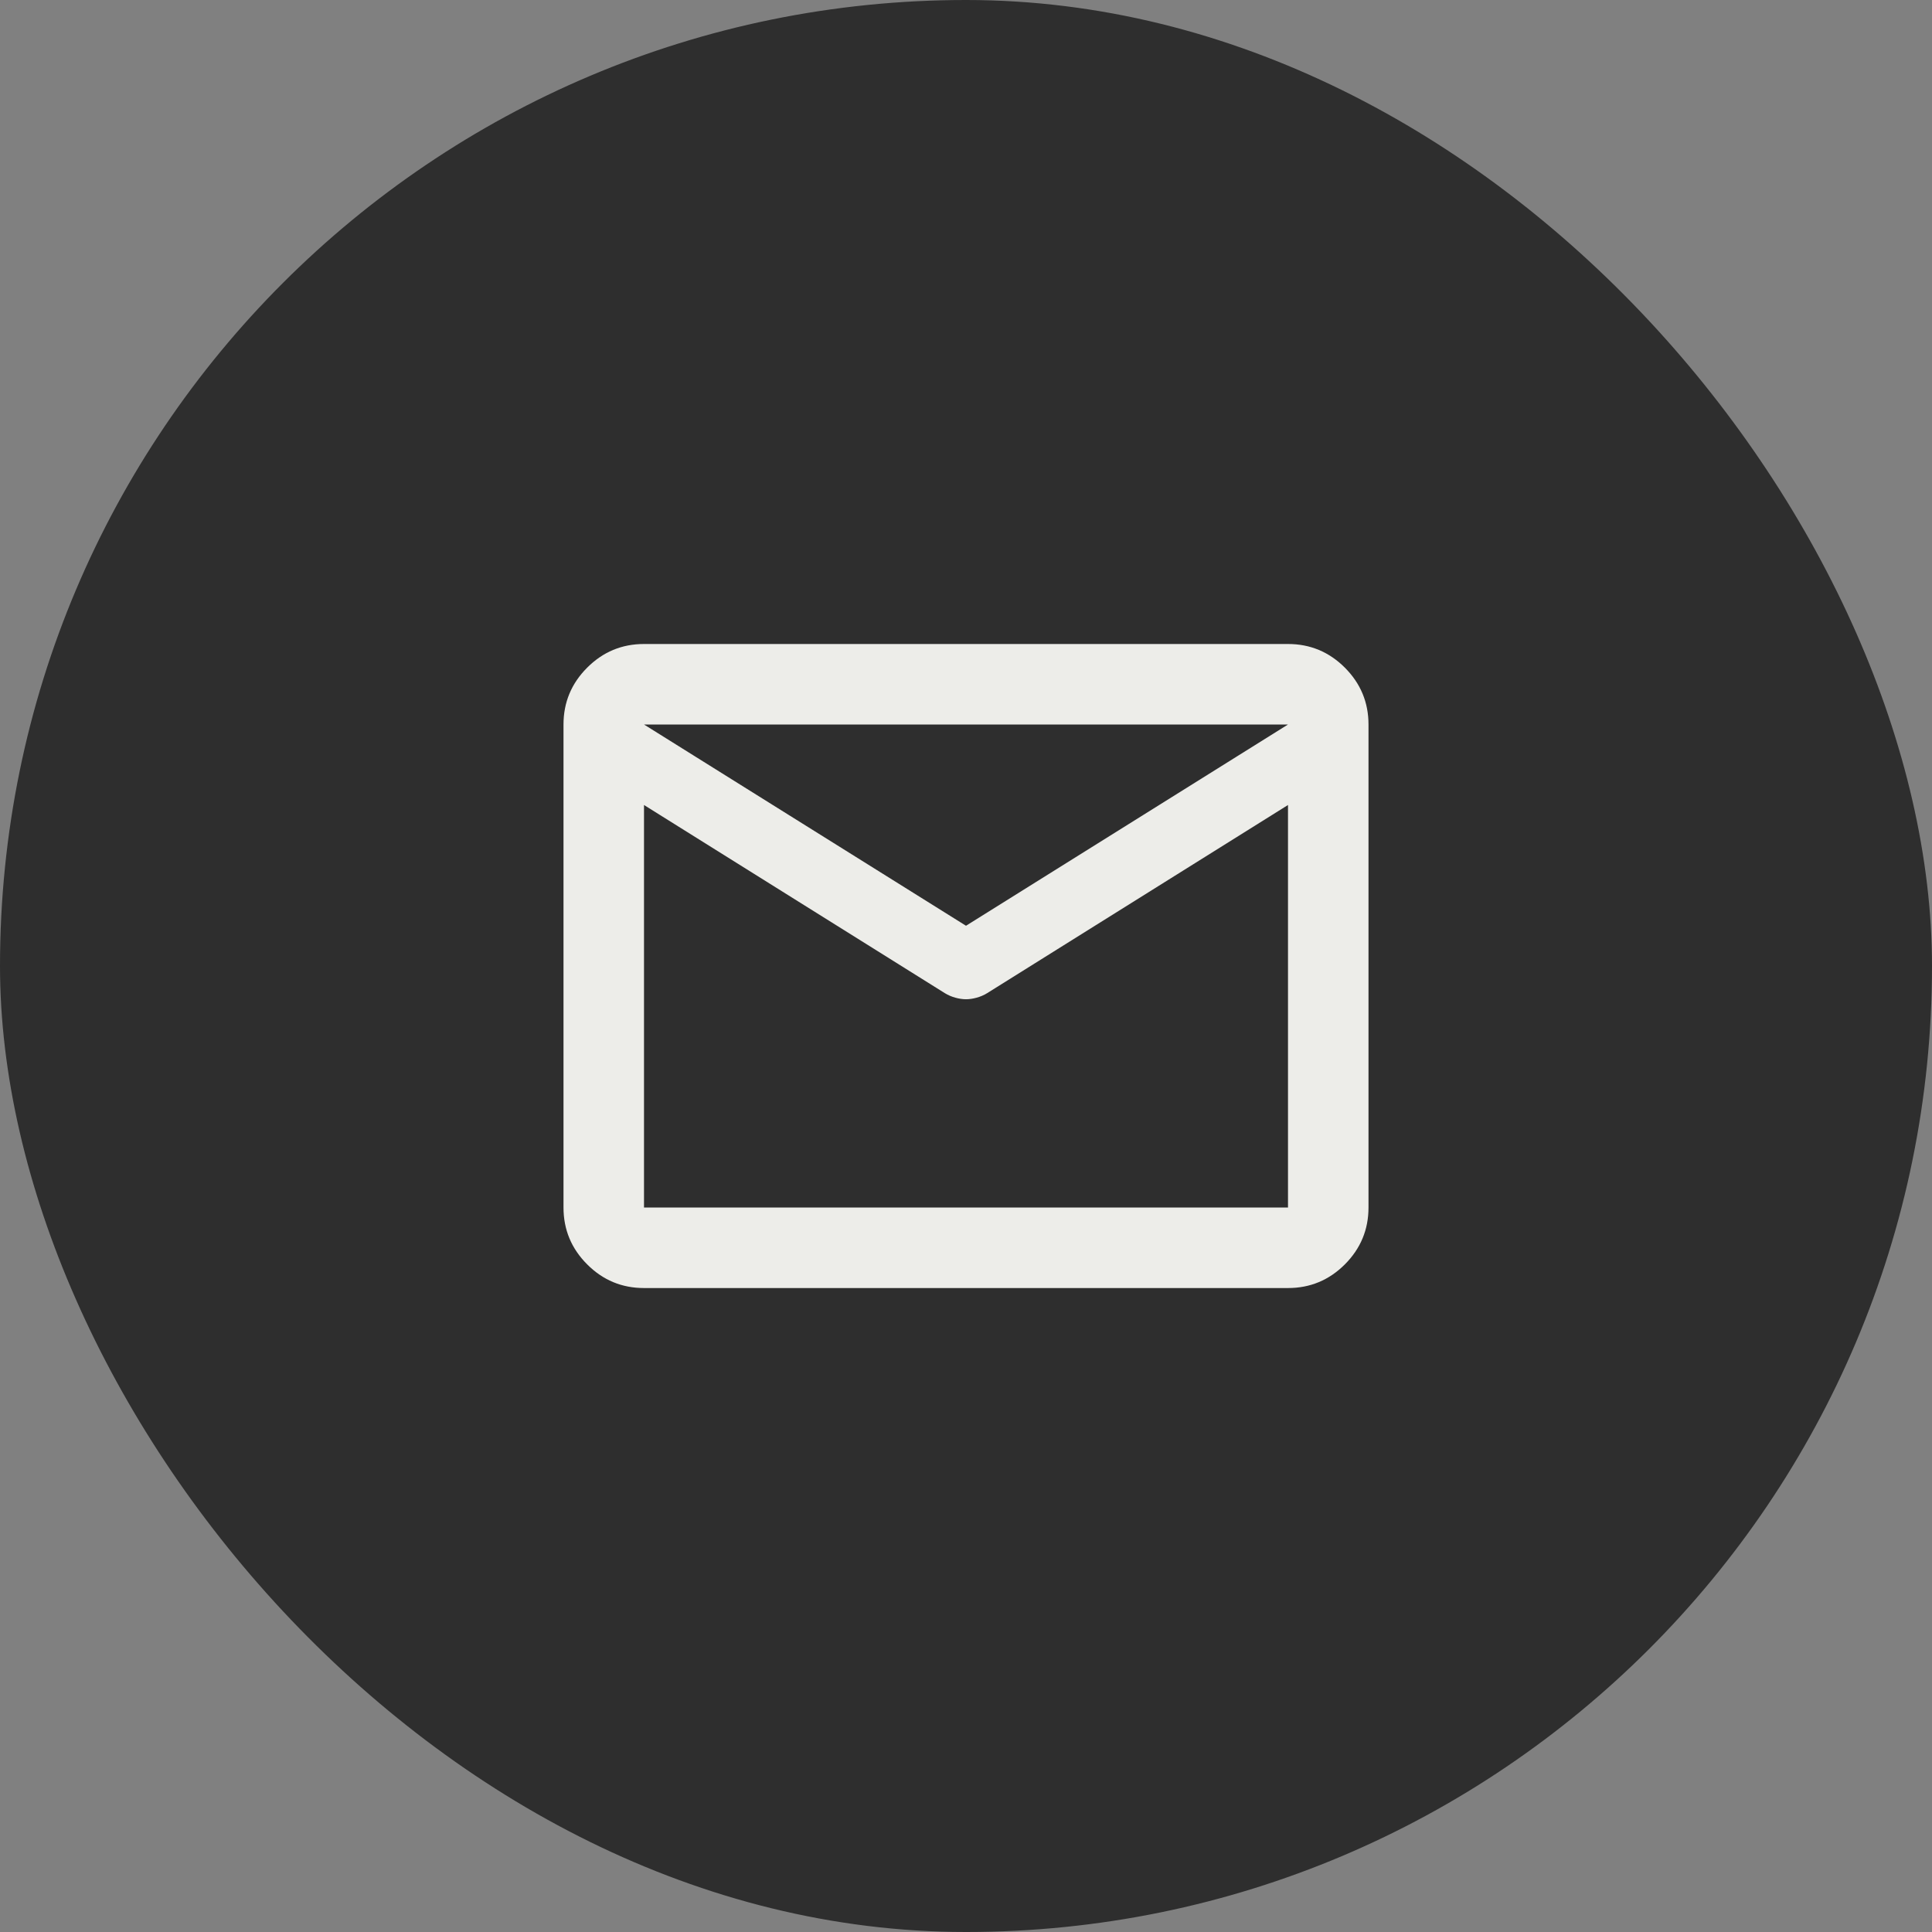 <svg width="48" height="48" viewBox="0 0 48 48" fill="none" xmlns="http://www.w3.org/2000/svg">
<rect x="0" y="0" width="48" height="48" fill="#808080" stroke="none"/>
<rect width="48" height="48" rx="24" fill="#2E2E2E"/>
<mask id="mask0_60_42364" style="mask-type:alpha" maskUnits="userSpaceOnUse" x="12" y="12" width="24" height="24">
<rect x="12" y="12" width="24" height="24" fill="#D9D9D9"/>
</mask>
<g mask="url(#mask0_60_42364)">
<path d="M16 32.001C15.45 32.001 14.979 31.805 14.588 31.413C14.196 31.021 14 30.55 14 30V18C14 17.451 14.196 16.98 14.588 16.588C14.979 16.196 15.45 16 16 16H32C32.55 16 33.021 16.196 33.413 16.588C33.804 16.98 34 17.451 34 18V30C34 30.55 33.804 31.021 33.413 31.413C33.021 31.805 32.55 32.001 32 32.001H16ZM32 20L24.525 24.675C24.442 24.726 24.354 24.763 24.262 24.788C24.171 24.813 24.083 24.826 24 24.826C23.917 24.826 23.829 24.813 23.738 24.788C23.646 24.763 23.558 24.726 23.475 24.675L16 20V30H32V20ZM24 23L32 18H16L24 23ZM16 20.25V18.776V18.8V18.788V20.25Z" fill="#EDEDE9"/>
</g>
</svg>
